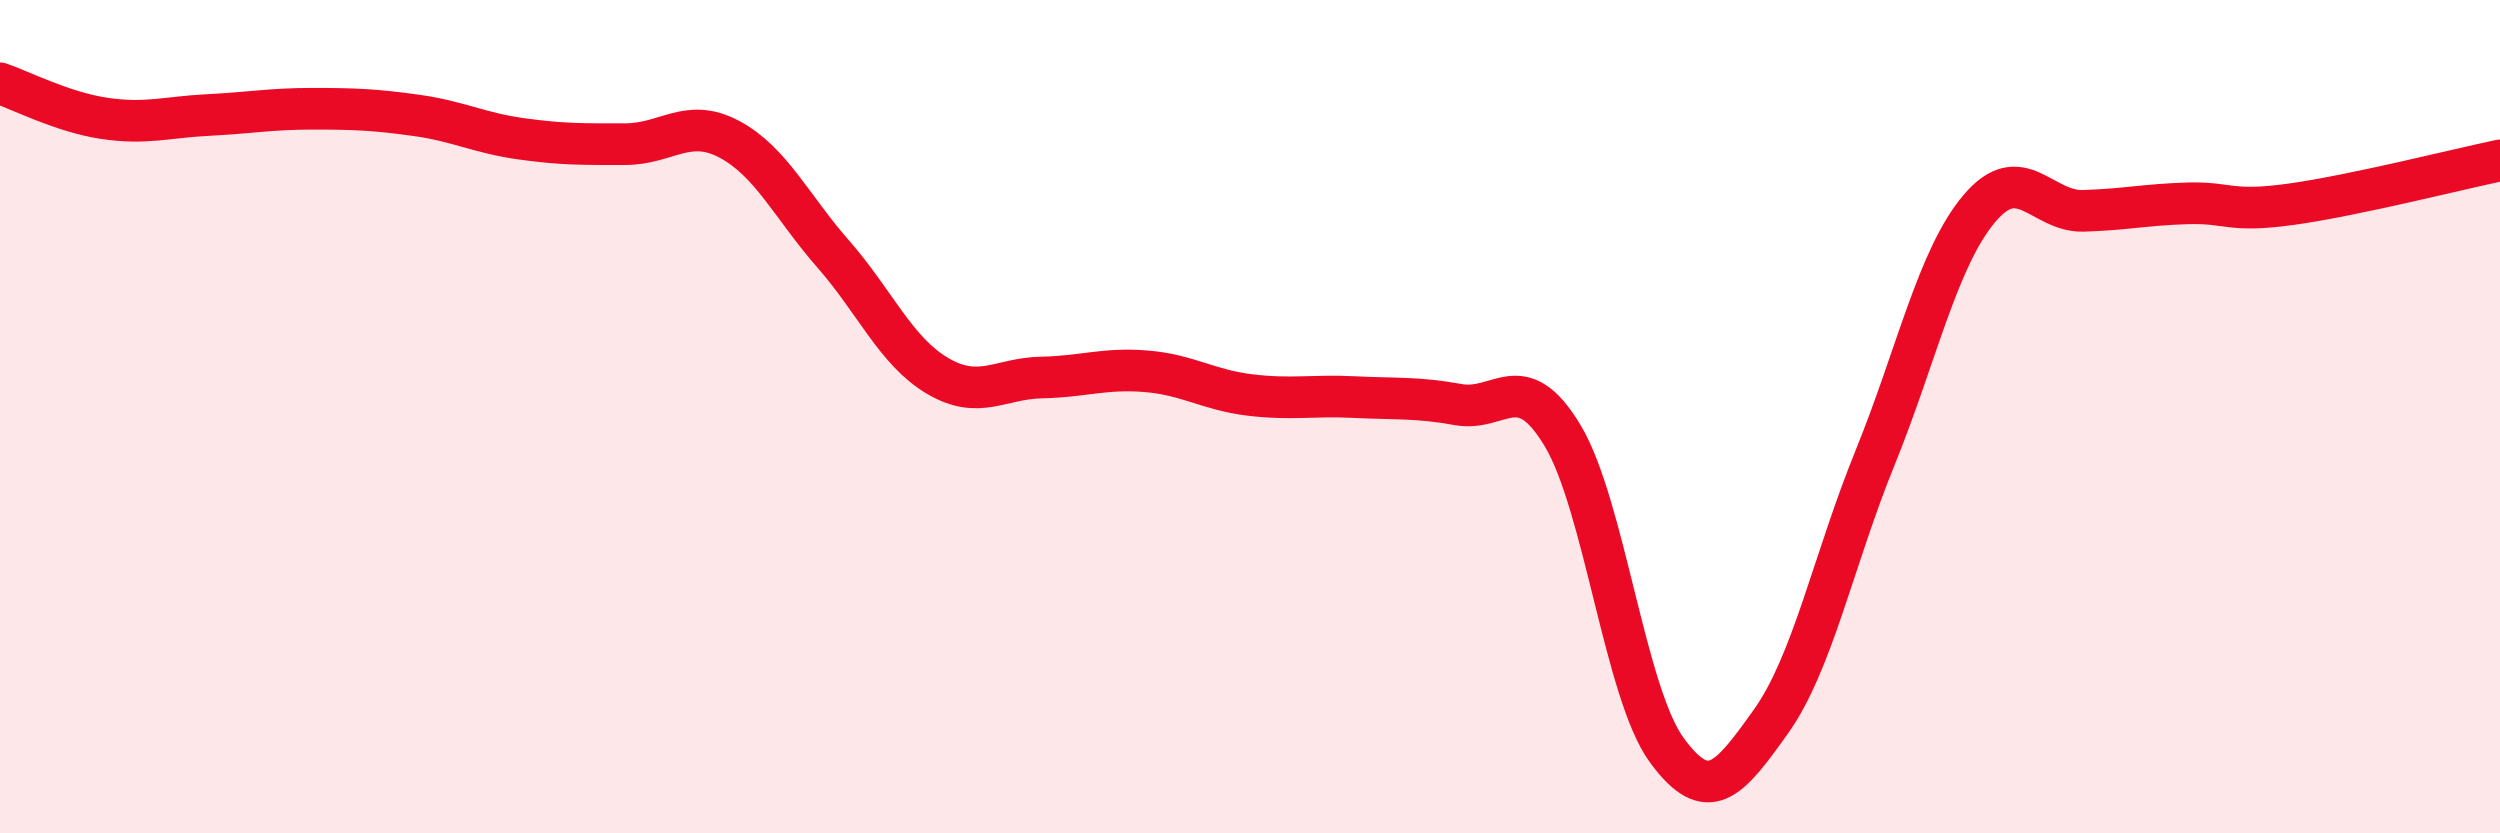 
    <svg width="60" height="20" viewBox="0 0 60 20" xmlns="http://www.w3.org/2000/svg">
      <path
        d="M 0,2 C 0.5,2.17 1.5,2.69 2.5,2.84 C 3.5,2.99 4,2.81 5,2.76 C 6,2.71 6.5,2.61 7.5,2.61 C 8.5,2.61 9,2.63 10,2.77 C 11,2.91 11.5,3.19 12.5,3.33 C 13.5,3.47 14,3.46 15,3.46 C 16,3.46 16.5,2.81 17.5,3.34 C 18.5,3.87 19,4.96 20,6.1 C 21,7.24 21.5,8.43 22.5,9.02 C 23.5,9.61 24,9.08 25,9.06 C 26,9.04 26.5,8.83 27.5,8.91 C 28.5,8.99 29,9.36 30,9.48 C 31,9.6 31.5,9.48 32.5,9.53 C 33.5,9.58 34,9.53 35,9.71 C 36,9.89 36.5,8.79 37.5,10.45 C 38.5,12.11 39,16.63 40,18 C 41,19.37 41.5,18.72 42.5,17.32 C 43.5,15.92 44,13.45 45,10.99 C 46,8.53 46.5,6.2 47.5,5.01 C 48.5,3.82 49,5.09 50,5.06 C 51,5.03 51.5,4.91 52.5,4.88 C 53.5,4.85 53.5,5.11 55,4.9 C 56.5,4.69 59,4.06 60,3.85L60 20L0 20Z"
        fill="#EB0A25"
        opacity="0.1"
        stroke-linecap="round"
        stroke-linejoin="round"
      />
      <path
        d="M 0,2 C 0.5,2.17 1.5,2.69 2.5,2.84 C 3.5,2.99 4,2.81 5,2.76 C 6,2.71 6.5,2.61 7.5,2.61 C 8.5,2.61 9,2.63 10,2.77 C 11,2.91 11.5,3.19 12.5,3.33 C 13.5,3.47 14,3.46 15,3.46 C 16,3.46 16.5,2.81 17.5,3.34 C 18.5,3.87 19,4.96 20,6.1 C 21,7.24 21.5,8.43 22.5,9.02 C 23.5,9.61 24,9.08 25,9.06 C 26,9.04 26.5,8.83 27.5,8.91 C 28.5,8.99 29,9.36 30,9.48 C 31,9.6 31.5,9.48 32.5,9.53 C 33.5,9.58 34,9.53 35,9.71 C 36,9.89 36.5,8.79 37.5,10.45 C 38.5,12.11 39,16.63 40,18 C 41,19.37 41.5,18.72 42.5,17.32 C 43.5,15.92 44,13.45 45,10.99 C 46,8.53 46.5,6.2 47.5,5.01 C 48.5,3.82 49,5.09 50,5.06 C 51,5.03 51.5,4.91 52.5,4.88 C 53.5,4.85 53.5,5.11 55,4.9 C 56.5,4.69 59,4.06 60,3.85"
        stroke="#EB0A25"
        stroke-width="1"
        fill="none"
        stroke-linecap="round"
        stroke-linejoin="round"
      />
    </svg>
  